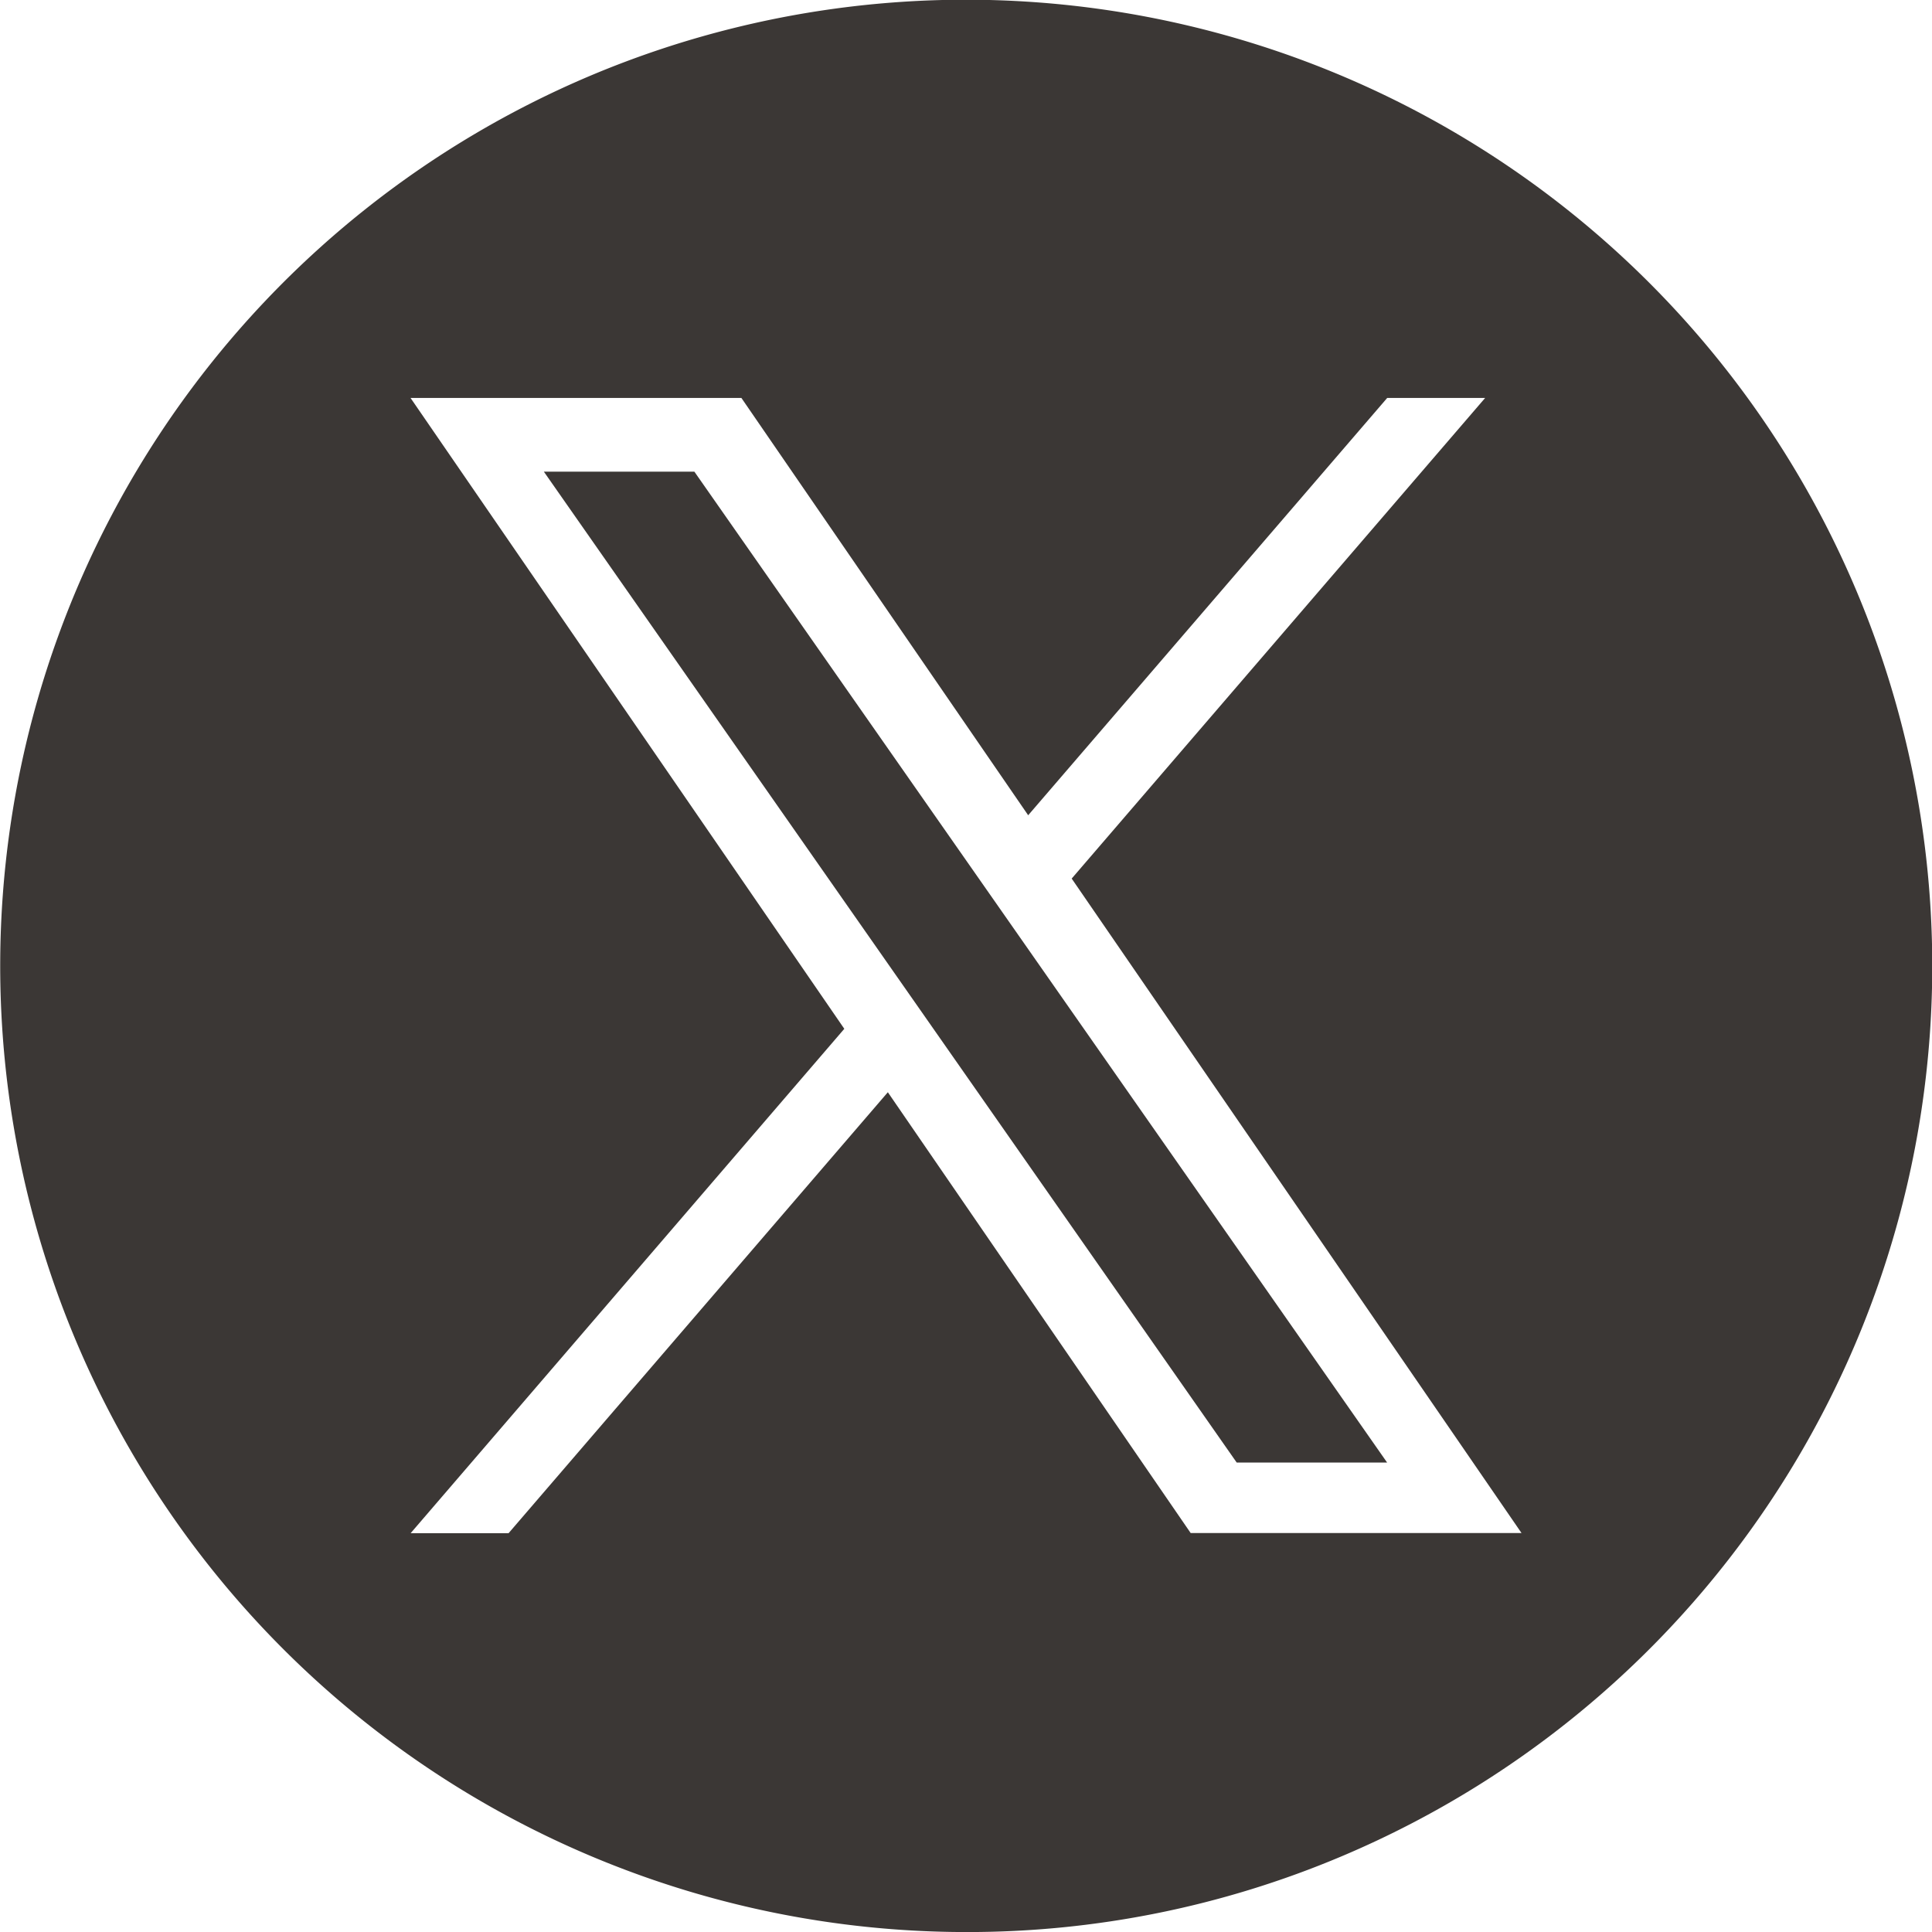 <?xml version="1.0" encoding="UTF-8"?>
<svg xmlns="http://www.w3.org/2000/svg" width="42.628" height="42.629" viewBox="0 0 42.628 42.629">
  <g id="twitter" transform="translate(0.002 0.002)">
    <path id="Subtraction_2" data-name="Subtraction 2" d="M21.315,42.629a21.32,21.32,0,0,1-8.3-40.954A21.32,21.32,0,0,1,29.611,40.954,21.2,21.2,0,0,1,21.315,42.629ZM19.59,24.1h0l6.681,9.725h7.3L23.646,19.385,32.769,8.78H30.608l-7.922,9.208L16.358,8.78h-7.3L18.629,22.7,9.061,33.828h2.161L19.589,24.1Zm11.018,8.17H27.287L12,10.407h3.321L30.607,32.272Z" transform="translate(-0.002 -0.002)" fill="#3b3735"></path>
  </g>
</svg>
